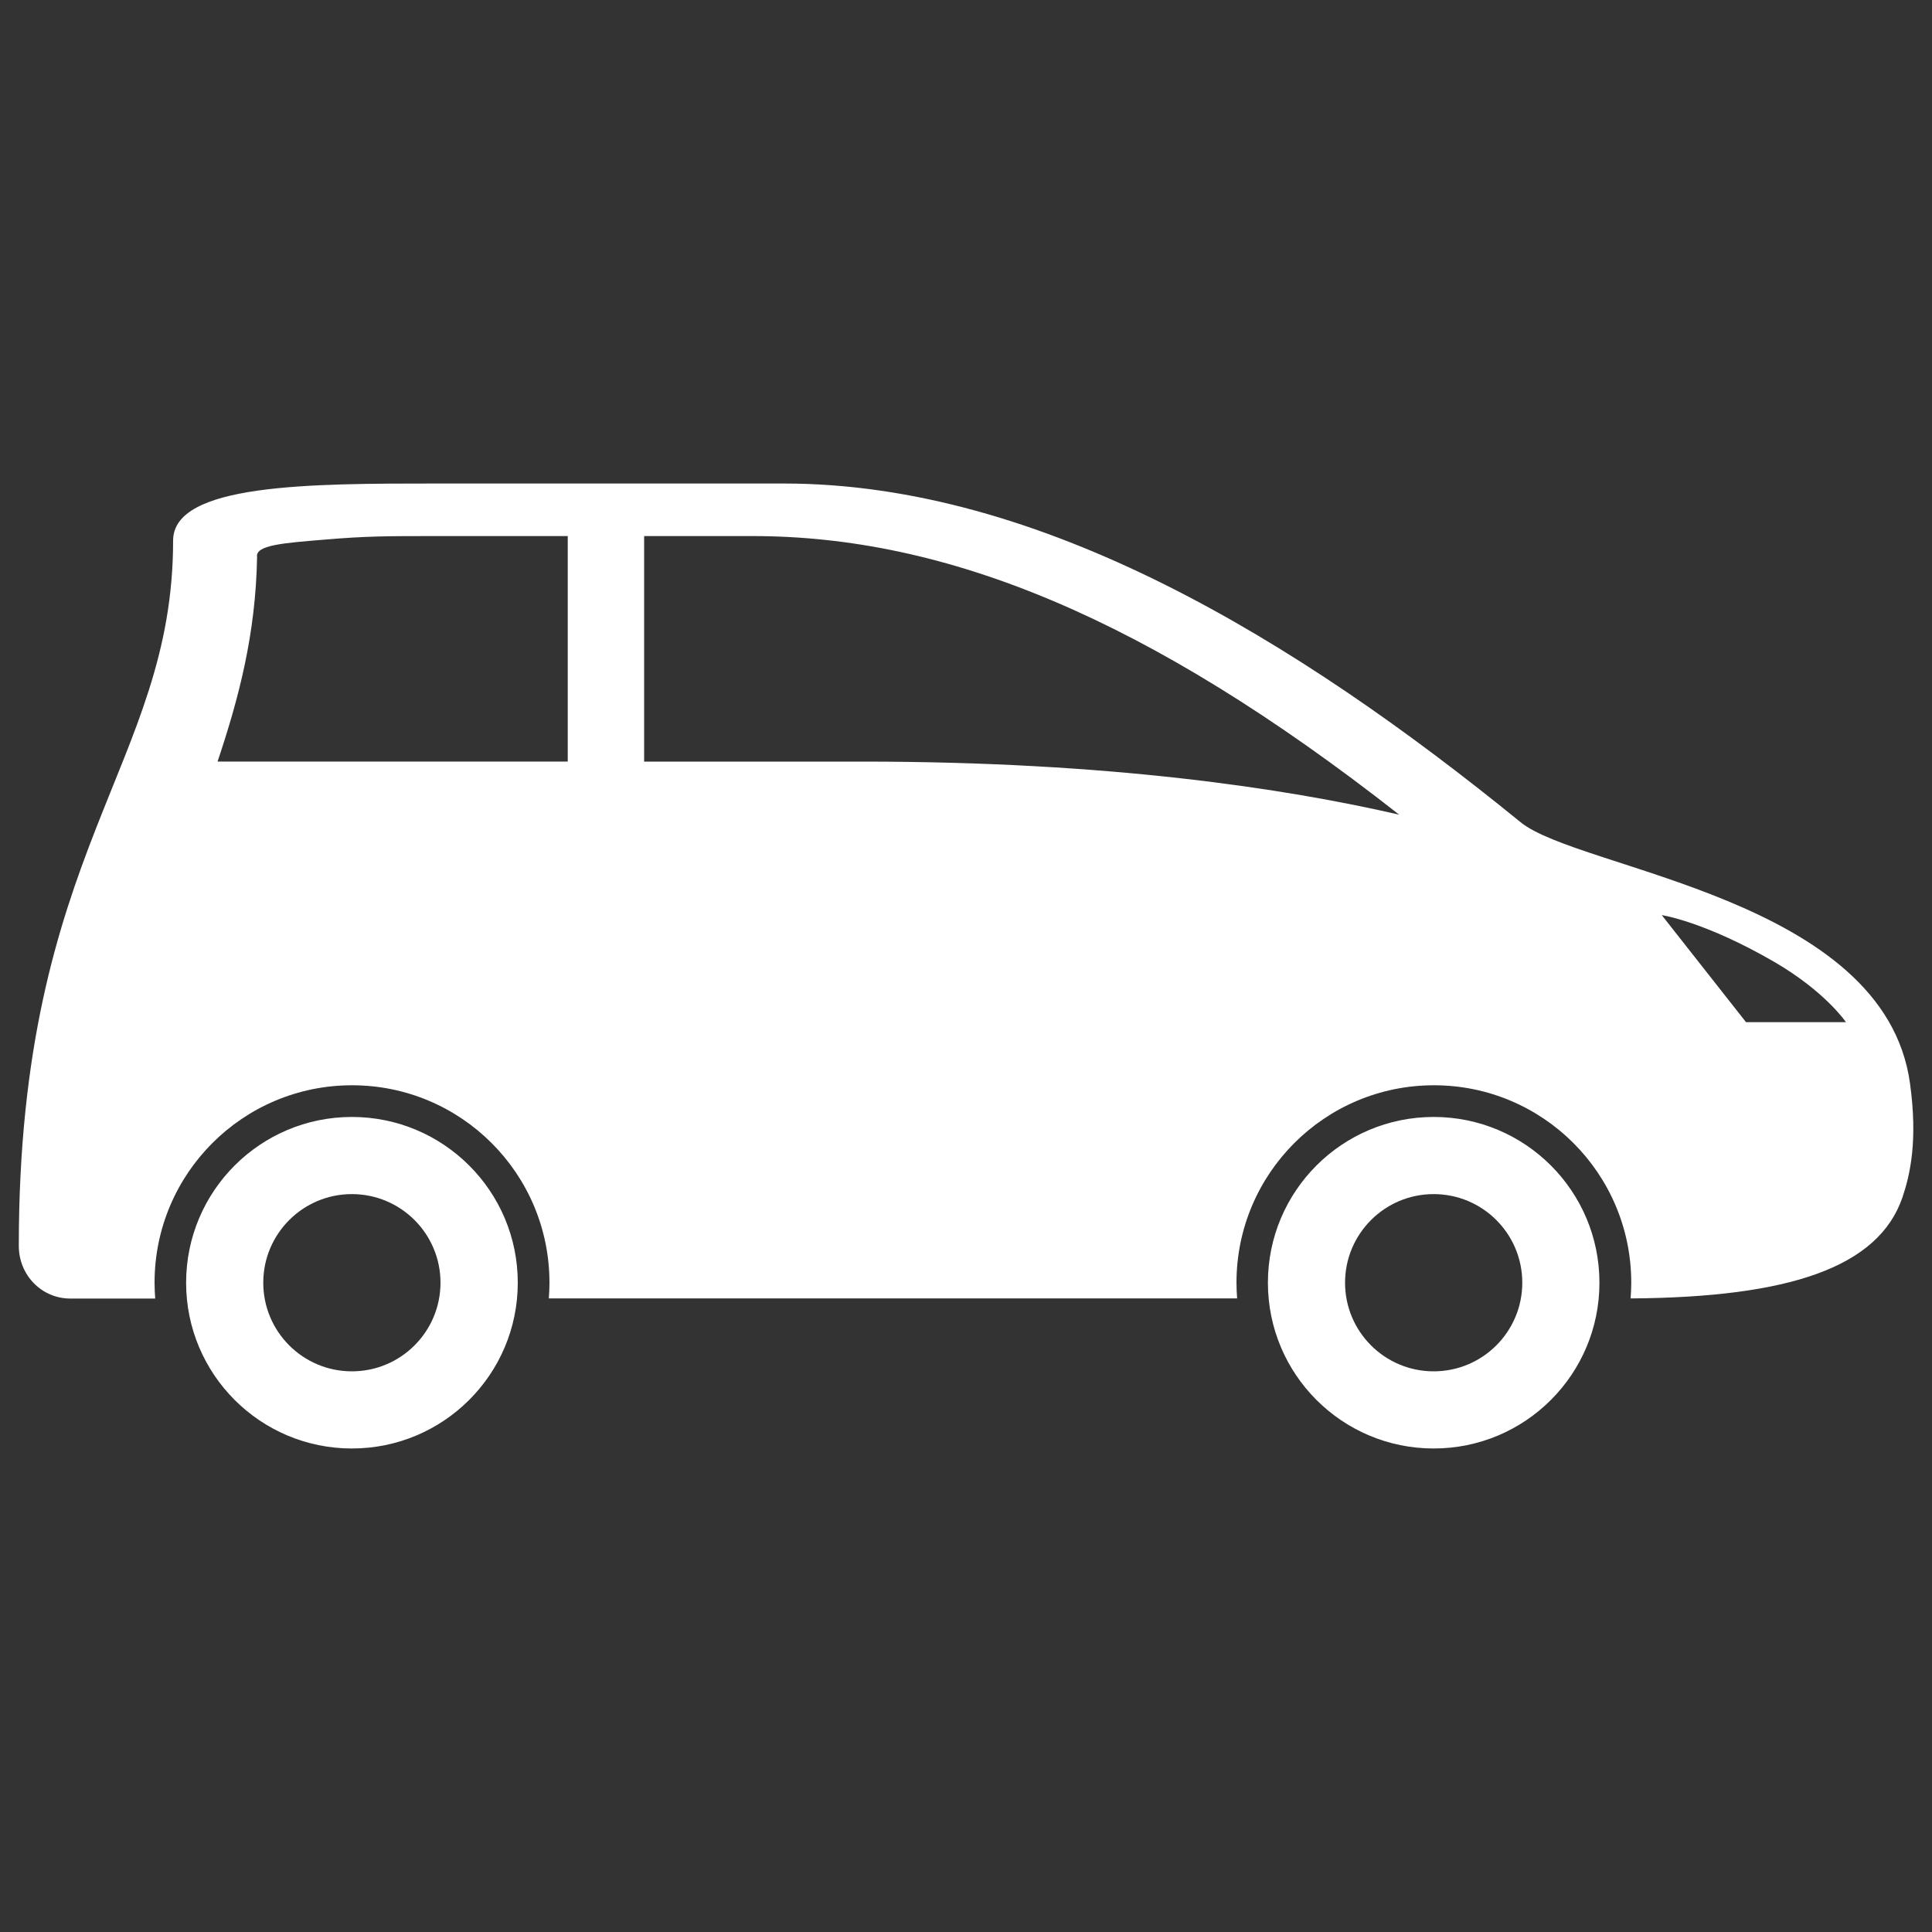 <?xml version="1.0" encoding="utf-8"?>
<!-- Generator: Adobe Illustrator 23.0.6, SVG Export Plug-In . SVG Version: 6.00 Build 0)  -->
<svg version="1.1" id="Livello_1" xmlns="http://www.w3.org/2000/svg" xmlns:xlink="http://www.w3.org/1999/xlink" x="0px" y="0px"
	 viewBox="0 0 150 150" style="enable-background:new 0 0 150 150;" xml:space="preserve">
<rect x="0" y="0" width="150" height="150" fill="#333333" stroke="none"/>
<style type="text/css">
	.st0{fill:#FFFFFF;}
</style>
<g>
	<path class="st0" d="M27.32,86.72c-7.11,0-12.87,5.76-12.87,12.87c0,7.11,5.76,12.87,12.87,12.87S40.2,106.7,40.2,99.59
		C40.2,92.48,34.43,86.72,27.32,86.72z M27.32,106.47c-3.8,0-6.88-3.08-6.88-6.88c0-3.8,3.08-6.88,6.88-6.88
		c3.8,0,6.88,3.08,6.88,6.88C34.2,103.39,31.12,106.47,27.32,106.47z"/>
	<path class="st0" d="M111.31,86.72c-7.11,0-12.87,5.76-12.87,12.87c0,7.11,5.76,12.87,12.87,12.87c7.11,0,12.87-5.76,12.87-12.87
		C124.18,92.48,118.42,86.72,111.31,86.72z M111.31,106.47c-3.8,0-6.88-3.08-6.88-6.88c0-3.8,3.08-6.88,6.88-6.88
		c3.8,0,6.88,3.08,6.88,6.88C118.19,103.39,115.11,106.47,111.31,106.47z"/>
	<path class="st0" d="M148.29,84.1c-1.99-14.41-25.67-16.54-30.24-20.27c-17.4-14.17-37.26-26.29-57.18-26.29
		c-11.95,0-18.09,0-26.97,0c-9.82,0-20.46,0-20.46,4.43c0,17.45-11.98,23.91-11.98,54.76c0,2.26,1.76,4.09,4.01,4.09
		c1.72,0,3.95,0,6.58,0C12.02,100.41,12,100,12,99.59c0-8.47,6.86-15.33,15.33-15.33c8.47,0,15.33,6.86,15.33,15.33
		c0,0.41-0.02,0.82-0.05,1.22c16.63,0,35.98,0,53.44,0c-0.03-0.4-0.05-0.81-0.05-1.22c0-8.47,6.86-15.33,15.33-15.33
		c8.46,0,15.32,6.86,15.32,15.33c0,0.41-0.02,0.81-0.05,1.22c12.35-0.08,19.23-2.42,21.1-7.83C148.3,91.21,148.91,88.56,148.29,84.1
		z M16.89,59.13c1.66-4.95,2.96-9.89,3.07-15.87c-0.17-0.95,2.1-1.1,5.19-1.36c3.31-0.28,4.87-0.28,8.75-0.28h10.18v17.51
		C35.49,59.13,26.02,59.13,16.89,59.13z M66.97,59.13c-4.4,0-10.28,0-16.96,0V41.62h8.41c14.98,0,30.62,6.26,50.21,21.63
		C99.71,61.2,86.1,59.13,66.97,59.13z M135.56,79.36l-6.54-8.31c0,0,3.3,0.48,8.75,3.64c3.95,2.3,5.55,4.67,5.55,4.67H135.56z"/>
	<polygon class="st0" points="60.2,80.11 62.98,80.11 61.58,75.51 	"/>
</g>
</svg>
